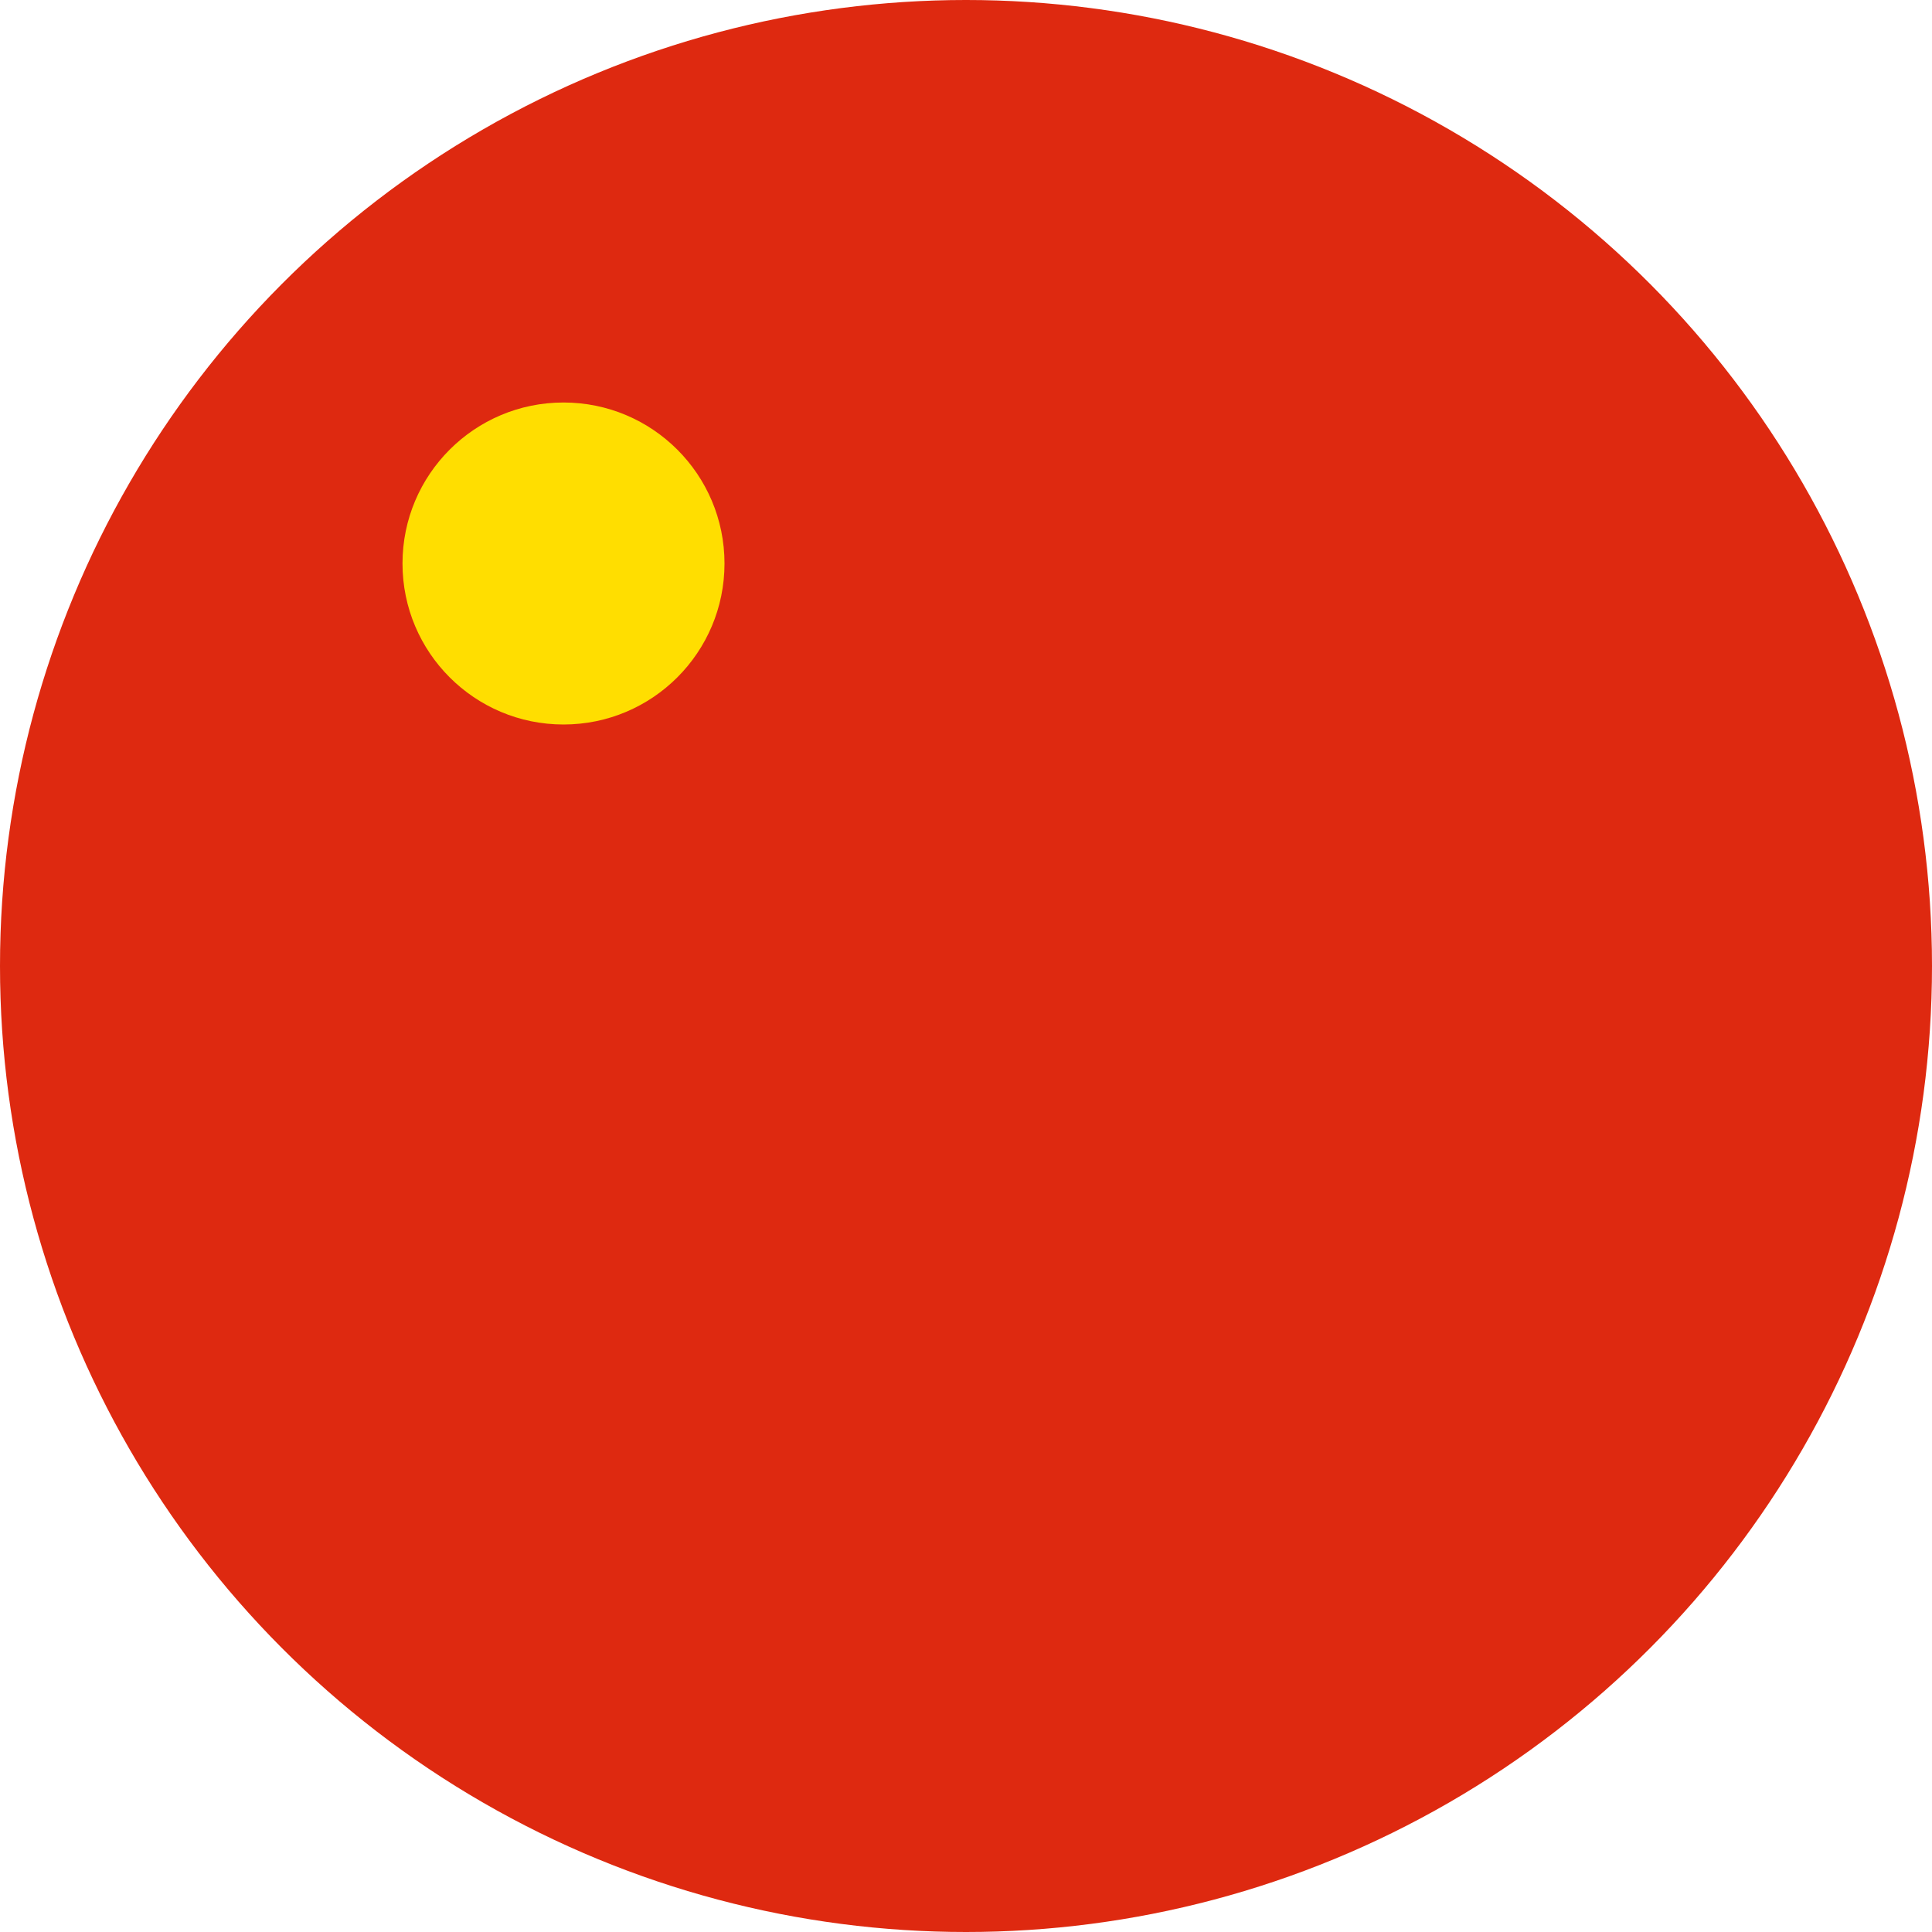<svg xmlns="http://www.w3.org/2000/svg" viewBox="0 0 24 24">
  <defs><clipPath id="c"><circle cx="12" cy="12" r="12"/></clipPath></defs>
  <g clip-path="url(#c)">
    <rect width="24" height="24" fill="#de2910"/>
    <circle cx="7" cy="7" r="2" fill="#ffde00"/>
  </g>
</svg>
